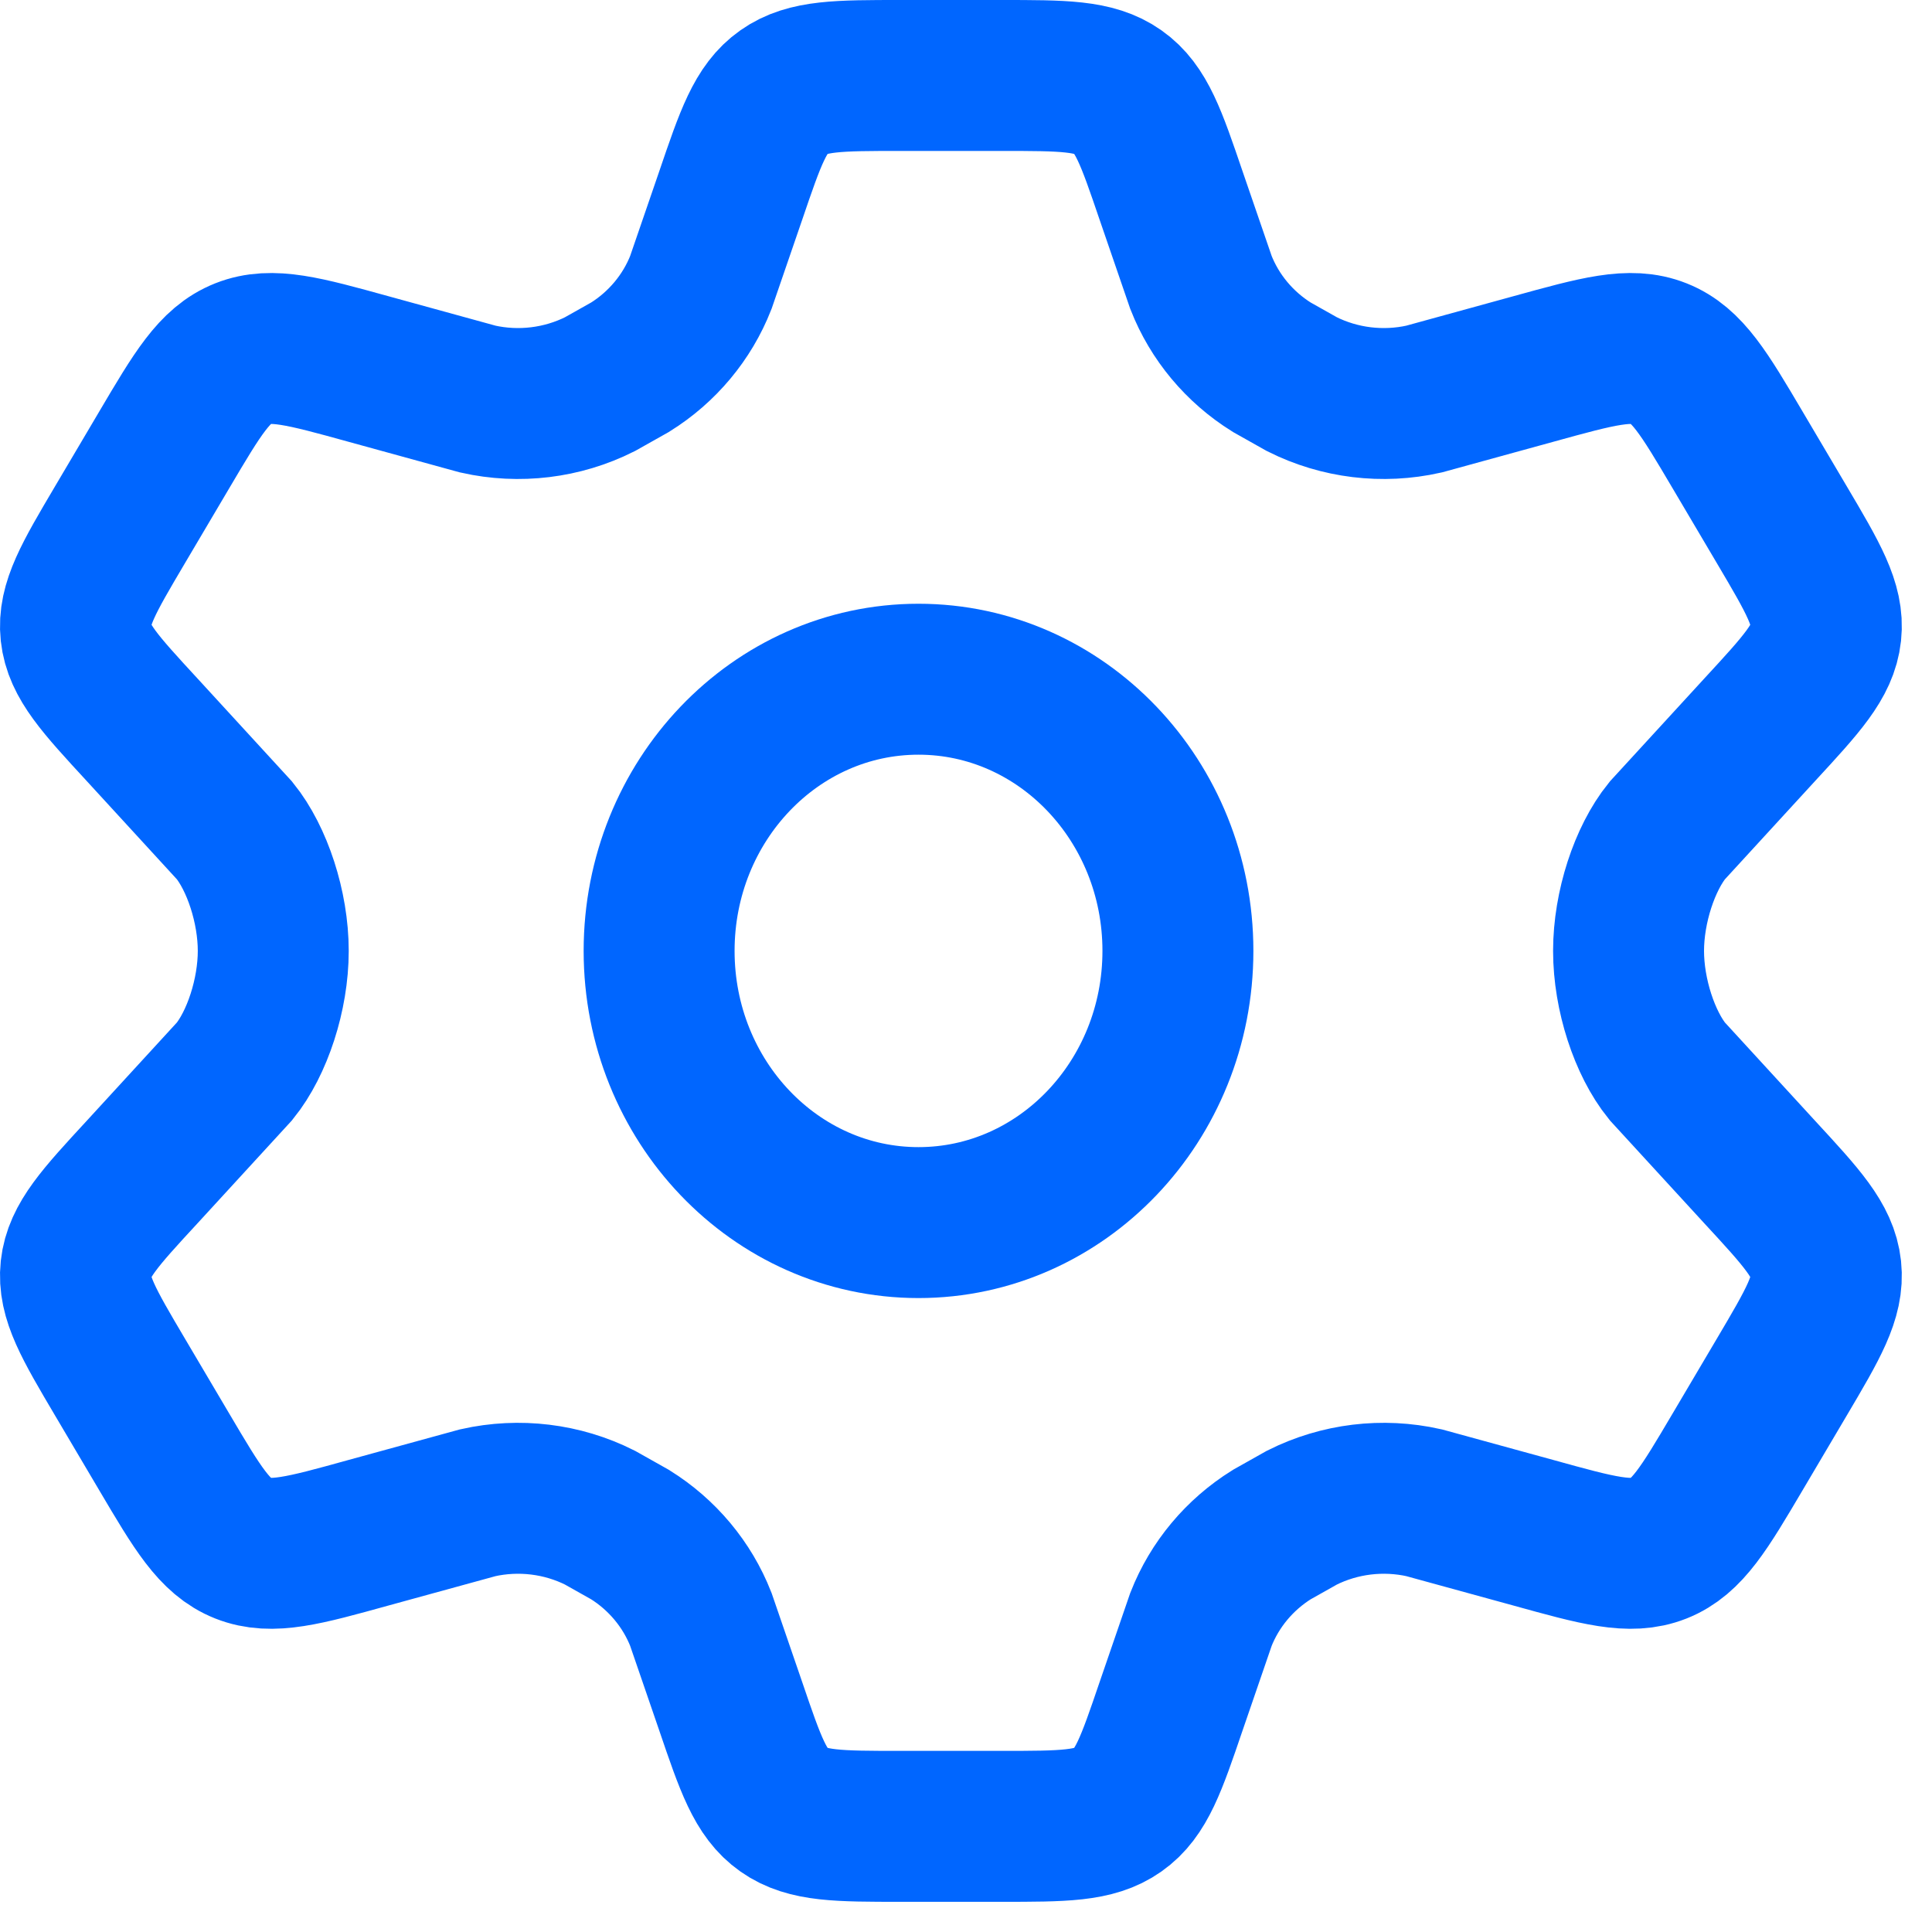 <?xml version="1.0" encoding="UTF-8"?>
<svg xmlns="http://www.w3.org/2000/svg" width="32" height="32" viewBox="0 0 32 32" fill="none">
  <path d="M29.514 8.694L28.78 7.452C28.225 6.512 27.947 6.043 27.475 5.855C27.003 5.668 26.468 5.816 25.4 6.111L23.585 6.61C22.903 6.763 22.188 6.676 21.565 6.364L21.064 6.082C20.53 5.749 20.119 5.257 19.892 4.679L19.395 3.233C19.069 2.276 18.905 1.797 18.517 1.524C18.128 1.25 17.612 1.25 16.579 1.25H14.921C13.889 1.25 13.372 1.25 12.983 1.524C12.595 1.797 12.431 2.276 12.105 3.233L11.608 4.679C11.381 5.257 10.97 5.749 10.436 6.082L9.935 6.364C9.312 6.676 8.597 6.763 7.915 6.61L6.1 6.111C5.032 5.816 4.498 5.668 4.025 5.855C3.553 6.043 3.275 6.512 2.72 7.452L1.986 8.694C1.466 9.574 1.206 10.014 1.256 10.483C1.307 10.952 1.655 11.329 2.352 12.085L3.885 13.756C4.26 14.219 4.526 15.025 4.526 15.75C4.526 16.475 4.26 17.281 3.885 17.744L2.352 19.415C1.655 20.17 1.307 20.548 1.256 21.017C1.206 21.485 1.466 21.926 1.986 22.806L2.72 24.048C3.275 24.988 3.553 25.457 4.025 25.645C4.498 25.832 5.032 25.684 6.1 25.388L7.915 24.89C8.597 24.737 9.313 24.824 9.935 25.136L10.436 25.418C10.97 25.751 11.381 26.243 11.608 26.821L12.105 28.267C12.431 29.224 12.595 29.703 12.983 29.976C13.372 30.25 13.889 30.25 14.921 30.25H16.579C17.612 30.25 18.128 30.25 18.517 29.976C18.905 29.703 19.069 29.224 19.395 28.267L19.892 26.821C20.119 26.243 20.53 25.751 21.064 25.418L21.565 25.136C22.188 24.824 22.903 24.737 23.585 24.89L25.4 25.388C26.468 25.684 27.002 25.832 27.475 25.645C27.947 25.457 28.225 24.988 28.78 24.048L29.514 22.806C30.034 21.926 30.294 21.485 30.244 21.017C30.193 20.548 29.845 20.17 29.148 19.415L27.615 17.744C27.24 17.281 26.974 16.475 26.974 15.75C26.974 15.025 27.24 14.219 27.615 13.756L29.148 12.085C29.845 11.329 30.193 10.952 30.244 10.483C30.294 10.014 30.034 9.574 29.514 8.694Z" stroke="#0066FF" stroke-width="2.5" stroke-linecap="round"></path>
  <path d="M15.213 20.25C17.586 20.25 19.51 18.235 19.51 15.75C19.51 13.265 17.586 11.25 15.213 11.25C12.841 11.25 10.917 13.265 10.917 15.75C10.917 18.235 12.841 20.25 15.213 20.25Z" stroke="#0066FF" stroke-width="2.5"></path>
</svg>
